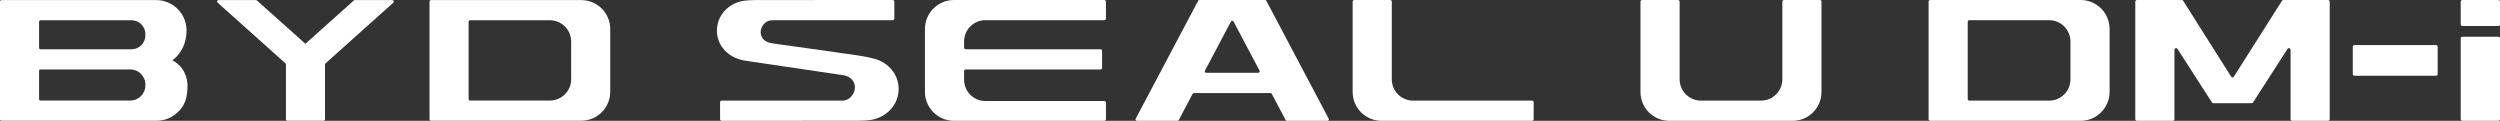<svg xmlns="http://www.w3.org/2000/svg" id="Warstwa_2" viewBox="0 0 1290.48 62.36"><rect x="0" y="0" width="1290.48" height="62.36" fill="#333333" stroke="none"/><defs><style>.cls-1,.cls-2{fill:#fff;}.cls-2{fill-rule:evenodd;}</style></defs><g id="_&#x56FE;&#x5C42;_1"><path class="cls-2" d="m1074,0h-77.62c-.47,0-.85.38-.85.85v60.66c0,.47.38.85.85.85h77.62c8.26,0,14.96-6.7,14.96-14.96V14.96C1088.97,6.7,1082.27,0,1074,0Zm-5.25,40.96c0,6.06-4.91,10.98-10.98,10.98h-41.19c-.47,0-.85-.38-.85-.85V11.28c0-.47.38-.85.85-.85h41.19c6.06,0,10.98,4.91,10.98,10.98v19.55Z"></path><path class="cls-2" d="m1177.93.4l-24.81,39.14c-.33.53-1.1.53-1.44,0L1126.94.4c-.16-.25-.43-.4-.72-.4h-23.15c-.47,0-.85.38-.85.85v60.66c0,.47.38.85.85.85h18.51c.47,0,.85-.38.85-.85V25.7c0-.85,1.11-1.17,1.57-.46l17.79,27.63c.16.24.43.39.71.39h19.8c.29,0,.56-.15.71-.39l17.79-27.63c.46-.71,1.57-.39,1.57.46v35.81c0,.47.38.85.85.85h18.51c.47,0,.85-.38.85-.85V.85c0-.47-.38-.85-.85-.85h-23.08c-.29,0-.56.15-.72.4Z"></path><rect class="cls-1" x="1270.2" y="18.97" width="20.28" height="43.39" rx=".85" ry=".85"></rect><rect class="cls-1" x="1270.2" y="0" width="20.28" height="13.43" rx=".85" ry=".85"></rect><rect class="cls-1" x="1214.49" y="23.27" width="43.81" height="15.83" rx=".85" ry=".85"></rect><path class="cls-2" d="m920.88,0C920.41,0,920.03.38,920.03.85v40.1c0,6.06-4.91,10.98-10.98,10.98h-31.06c-6.06,0-10.98-4.91-10.98-10.98V.85C867.01.38,866.63,0,866.16,0h-18.51C847.18,0,846.8.38,846.8.85v46.63c0,8.22,6.66,14.88,14.88,14.88h0s.02,0,.03,0c.02,0,.04,0,.05,0h63.51s.04,0,.05,0c0,0,.02,0,.03,0h0c8.22,0,14.88-6.66,14.88-14.88v-.08s0-46.55,0-46.55C940.24.38,939.86,0,939.39,0h-18.51Z"></path><path class="cls-2" d="m717.58,0c.47,0,.85.38.85.85v40s0,.1,0,.1c0,6.06,4.91,10.98,10.98,10.98h61.4c.47,0,.85.38.85.85v8.73c0,.47-.38.85-.85.85h-77.62s-.04,0-.05,0c0,0-.02,0-.03,0h0c-8.22,0-14.88-6.66-14.88-14.88v-.08s0-46.55,0-46.55c0-.47.38-.85.85-.85h18.51Z"></path><path class="cls-1" d="m508.64,10.43h61.4c.47,0,.85-.38.85-.85V.85C570.89.38,570.51,0,570.04,0h-77.62C484.15,0,477.45,6.7,477.45,14.96v32.44c0,8.26,6.7,14.96,14.96,14.96h77.62c.47,0,.85-.38.85-.85v-8.51c0-.47-.38-.85-.85-.85h-61.4c-6.06,0-10.98-4.91-10.98-10.98v-4.47c0-.47.38-.85.85-.85h69.53c.47,0,.85-.38.85-.85v-8.73c0-.47-.38-.85-.85-.85h-69.53c-.47,0-.85-.38-.85-.85v-3.17c0-6.06,4.91-10.98,10.98-10.98Z"></path><path class="cls-1" d="m451.54,30.38c-2.27-.64-4.54-1.11-7.29-1.56-2.74-.45-37.32-5.33-42.63-6.01-.76-.1-1.45-.19-2.45-.36-.76-.13-1.51-.27-2.32-.5-2.43-.69-4.21-2.76-4.21-5.3,0-2.8,2.15-5.69,4.95-6.1.52-.08.96-.11,2.03-.13.58-.01,53.78.01,61.18.02.47,0,.85-.38.85-.85V.85C461.66.38,461.28,0,460.81,0c-7.96,0-69.45,0-71.11.03-3.01.06-4.26.15-5.72.37-7.89,1.17-13.92,7.52-13.92,15.4,0,7.16,4.99,12.95,11.82,14.88.57.16,1.35.36,2.23.56.03-.02,51.28,7.59,51.28,7.59.39.08.74.17,1.22.31.23.07.46.14.68.23,2.36.94,4.02,3.08,4.02,5.68,0,3.13-2.4,6.34-5.53,6.81-.18.03-.34.05-.53.07h-62.7c-.47,0-.85.38-.85.85v8.73c0,.47.38.85.85.85,7.98,0,69.73-.01,70.84-.04,3.14-.06,4.44-.15,5.96-.38,8.23-1.22,14.52-7.84,14.52-16.05,0-7.47-5.2-13.5-12.33-15.52Z"></path><path class="cls-1" d="m653.01,0h-33.87C618.86,0,618.61.15,618.48.4l-32.24,60.87c-.26.5.1,1.1.66,1.1h20.9c.28,0,.53-.15.66-.4l7.17-13.54c.13-.24.38-.4.66-.4h39.53c.28,0,.53.15.66.4l7.17,13.54c.13.24.38.4.66.4h20.9c.56,0,.93-.6.66-1.1L653.67.4C653.54.15,653.28,0,653.01,0Zm-31.04,36.49l13.45-25.4c.28-.53,1.04-.53,1.32,0l13.45,25.4c.26.5-.1,1.1-.66,1.1h-26.9c-.56,0-.93-.6-.66-1.1Z"></path><path class="cls-1" d="m90.56,32.07c-.35-.25-.71-.47-1.1-.67-.34-.18-.55-.26-.55-.26,0,0,7.61-4.62,7.39-16.12,0,0-.01,0-.02-.01C95.91,6.69,89.04.05,80.62.05H.75C.33.05,0,.39,0,.8v60.76c0,.41.33.75.74.75,8.11,0,80.28,0,80.39,0h0c3.73-.04,7.15-1.42,9.79-3.68,2.94-2.29,5.64-6,5.83-12.8.47-8.05-3.75-12.1-6.18-13.75Zm-15.51,12.01c0,4.31-3.5,7.81-7.81,7.81H20.82c-.36,0-.65-.29-.65-.65v-14.75c0-.36.29-.65.65-.65h46.42c4.31,0,7.81,3.5,7.81,7.81v.43Zm0-25.81c0,3.95-3.2,7.16-7.16,7.16H20.92c-.41,0-.75-.33-.75-.75v-13.47c0-.41.33-.75.75-.75h46.97c3.95,0,7.16,3.2,7.16,7.16v.65Z"></path><path class="cls-2" d="m300.06.05h-77.59c-.41,0-.75.33-.75.75v60.76c0,.41.33.75.75.75h77.59c8.25,0,14.94-6.69,14.94-14.94V14.99c0-8.25-6.69-14.94-14.94-14.94Zm-5.24,40.88c0,6.05-4.91,10.96-10.96,10.96h-41.22c-.41,0-.75-.33-.75-.75V11.21c0-.41.33-.75.75-.75h41.22c6.05,0,10.96,4.91,10.96,10.96v19.51Z"></path><path class="cls-1" d="m202.55.05h-19.4c-.18,0-.36.07-.5.19l-25.01,22.36h-.01s.01,0,.01,0L132.62.24c-.14-.12-.31-.19-.5-.19h-19.31c-.69,0-1.01.85-.5,1.3l35.03,31.33c.16.14.25.34.25.56v28.32c0,.41.33.75.75.75h18.68c.41,0,.75-.33.75-.75v-28.28c0-.21.09-.41.25-.56L203.05,1.36c.51-.46.19-1.3-.5-1.3Z"></path></g></svg>